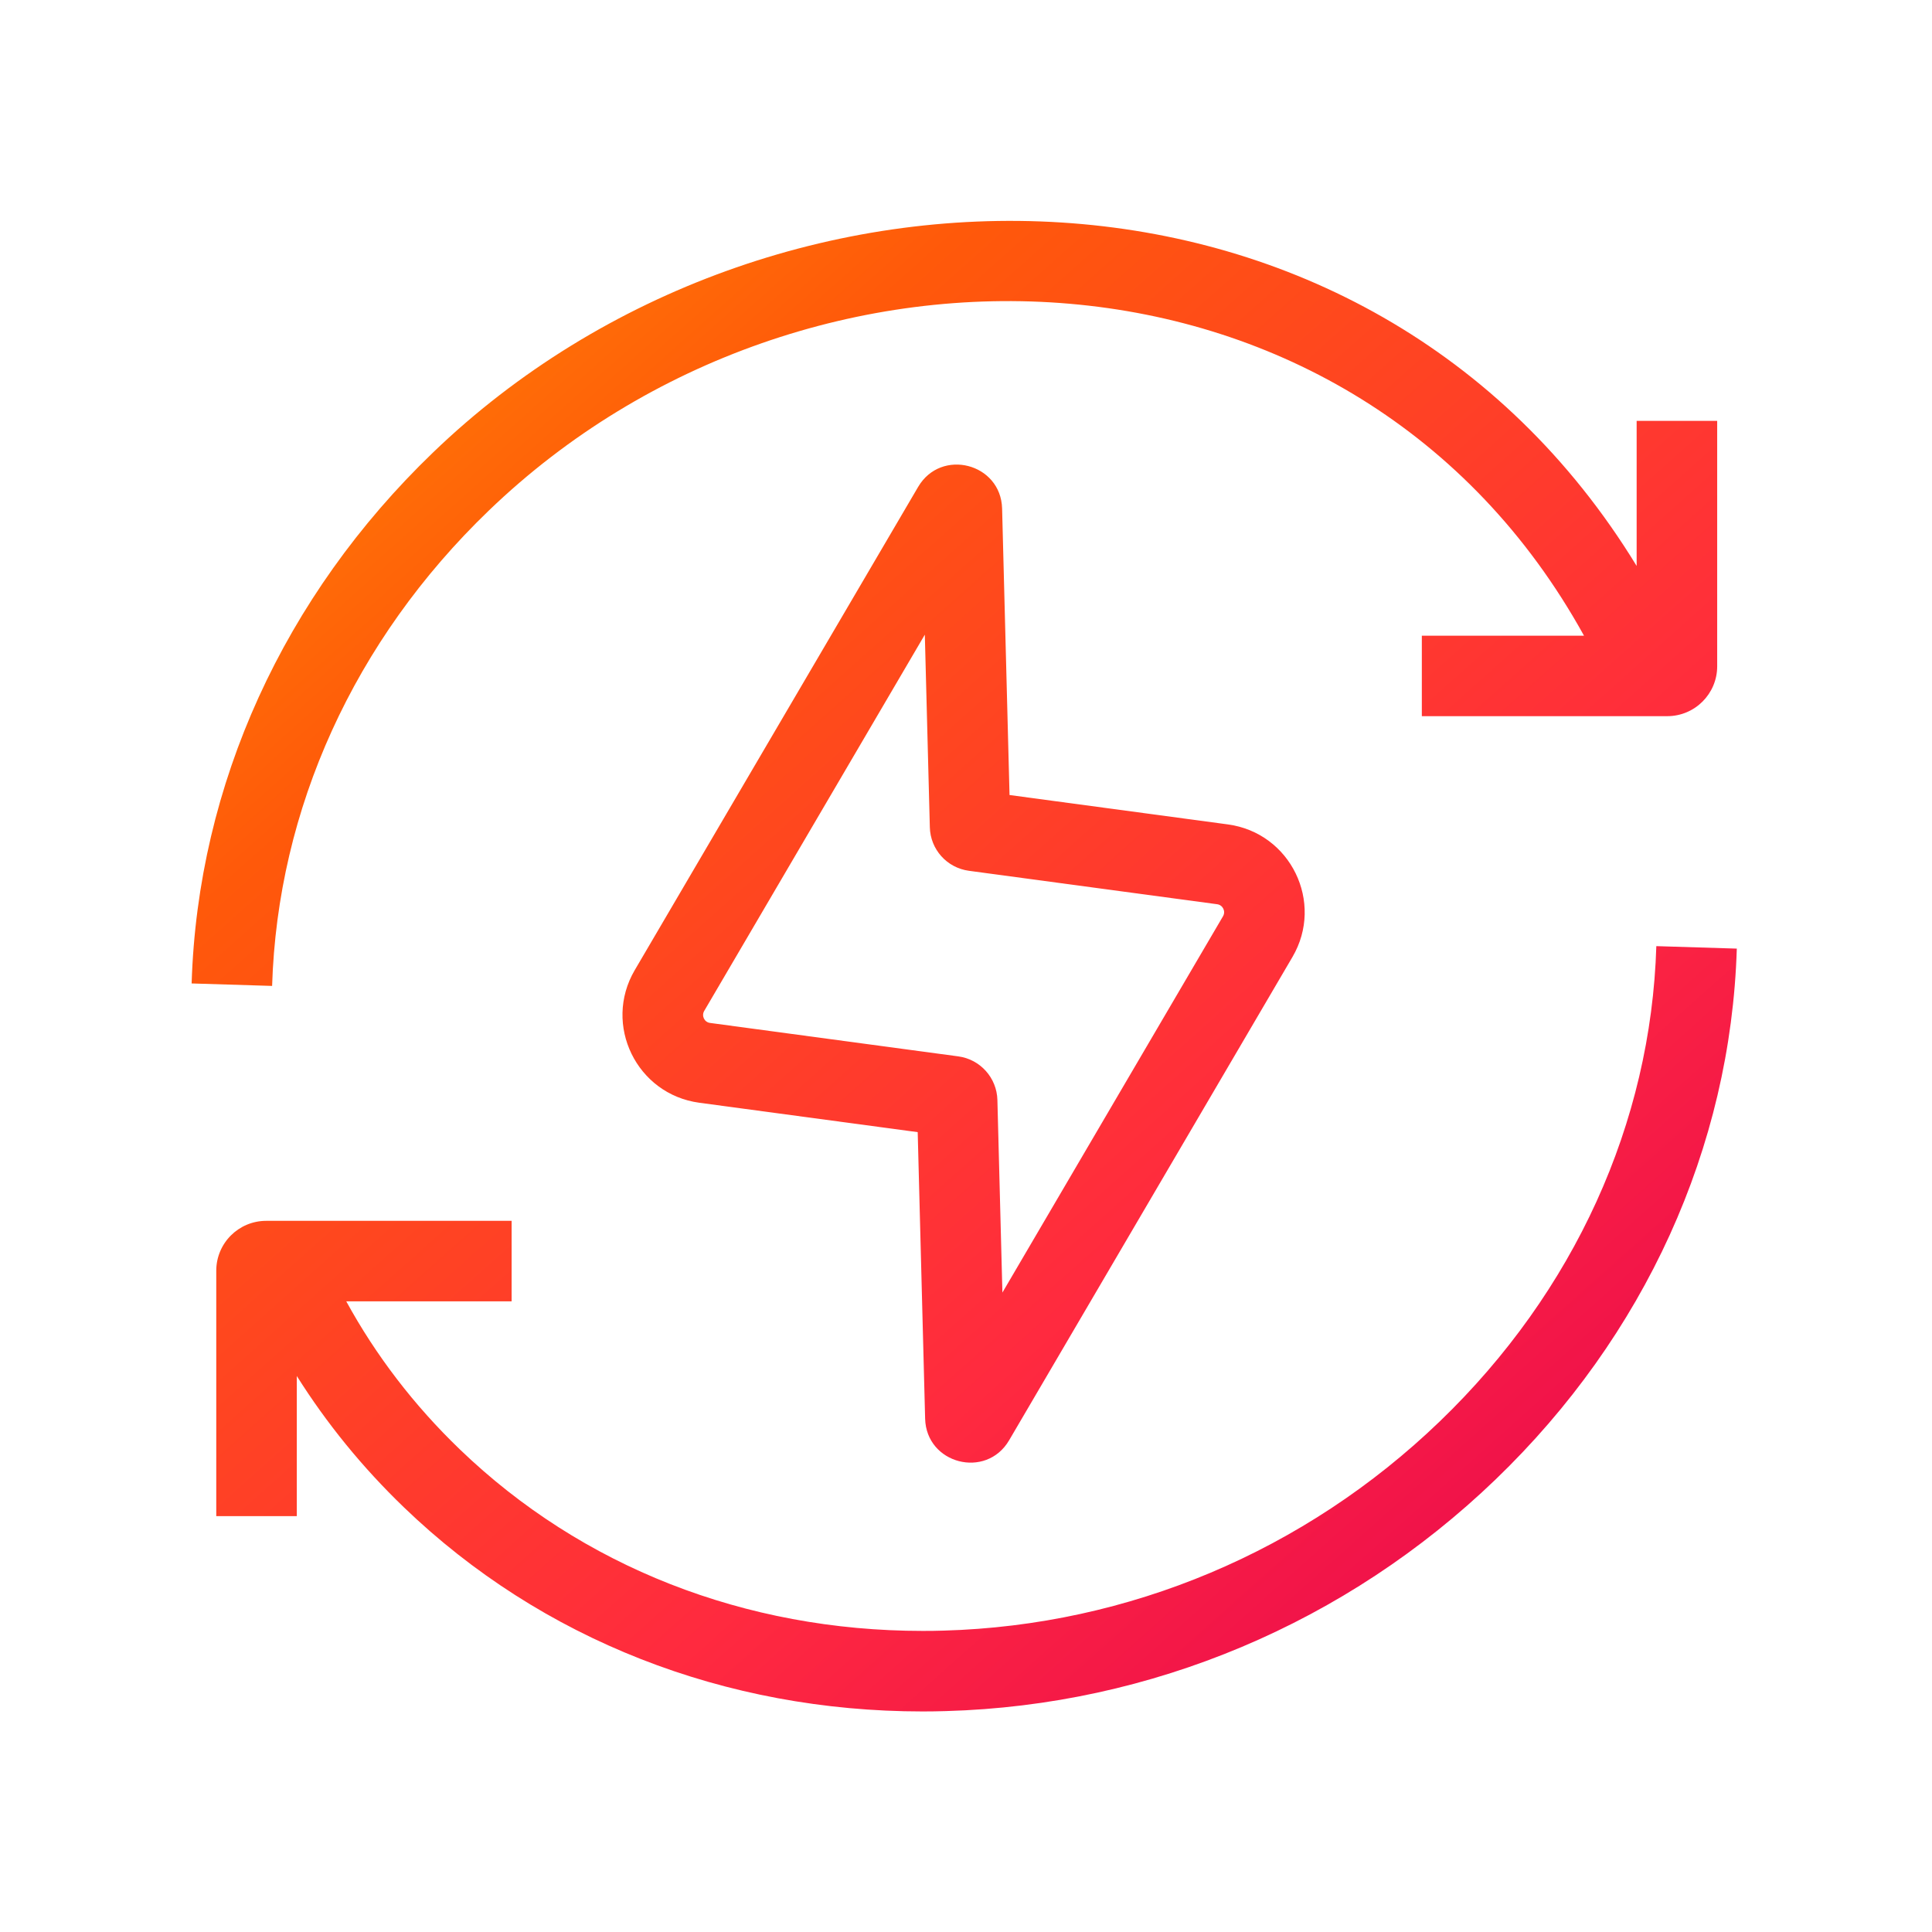 <svg width="32" height="32" viewBox="0 0 32 32" fill="none" xmlns="http://www.w3.org/2000/svg">
<path d="M8.096 8.457C13.348 3.4 22.458 3.688 26.236 10.529H23.55V11.862H27.615C28.071 11.862 28.442 11.492 28.442 11.036V6.971H27.108V9.374C22.672 2.113 12.784 2.091 7.171 7.496C4.702 9.872 3.275 12.994 3.174 16.289L4.507 16.33C4.597 13.401 5.864 10.604 8.096 8.457ZM27.434 15.671C27.345 18.6 26.077 21.397 23.846 23.544C21.614 25.693 18.697 26.921 15.631 27.008C15.515 27.012 15.399 27.013 15.283 27.013C12.339 27.013 9.633 25.948 7.616 24.006C6.854 23.273 6.224 22.448 5.735 21.554H8.474V20.221H4.409C3.952 20.221 3.582 20.591 3.582 21.047V25.112H4.916V22.791C5.41 23.576 6.004 24.306 6.691 24.967C8.969 27.16 12.012 28.347 15.283 28.347C15.41 28.347 15.539 28.345 15.668 28.341C19.069 28.245 22.302 26.881 24.771 24.505C27.24 22.129 28.666 19.007 28.767 15.712L27.434 15.671ZM16.598 8.423C16.578 7.672 15.587 7.417 15.207 8.065L10.513 16.069C9.983 16.973 10.544 18.125 11.583 18.265L15.2 18.752L15.323 23.497C15.342 24.248 16.334 24.504 16.714 23.856L21.407 15.851C21.937 14.947 21.376 13.795 20.338 13.655L16.721 13.168L16.598 8.423ZM11.664 16.744L15.318 10.512L15.401 13.702C15.41 14.069 15.684 14.374 16.048 14.423L20.16 14.977C20.254 14.99 20.305 15.094 20.257 15.176L16.603 21.409L16.52 18.218C16.51 17.852 16.236 17.546 15.873 17.497L11.761 16.943C11.666 16.931 11.616 16.826 11.664 16.744Z" fill="url(#paint0_linear_477_1390)"/>
<defs>
<linearGradient id="paint0_linear_477_1390" x1="1.412" y1="2.076" x2="26.584" y2="30.292" gradientUnits="userSpaceOnUse">
<stop stop-color="#FF9C00"/>
<stop offset="0.29" stop-color="#FF590A"/>
<stop offset="0.674" stop-color="#FF2A3F"/>
<stop offset="1" stop-color="#E50052"/>
</linearGradient>
</defs>
</svg>
